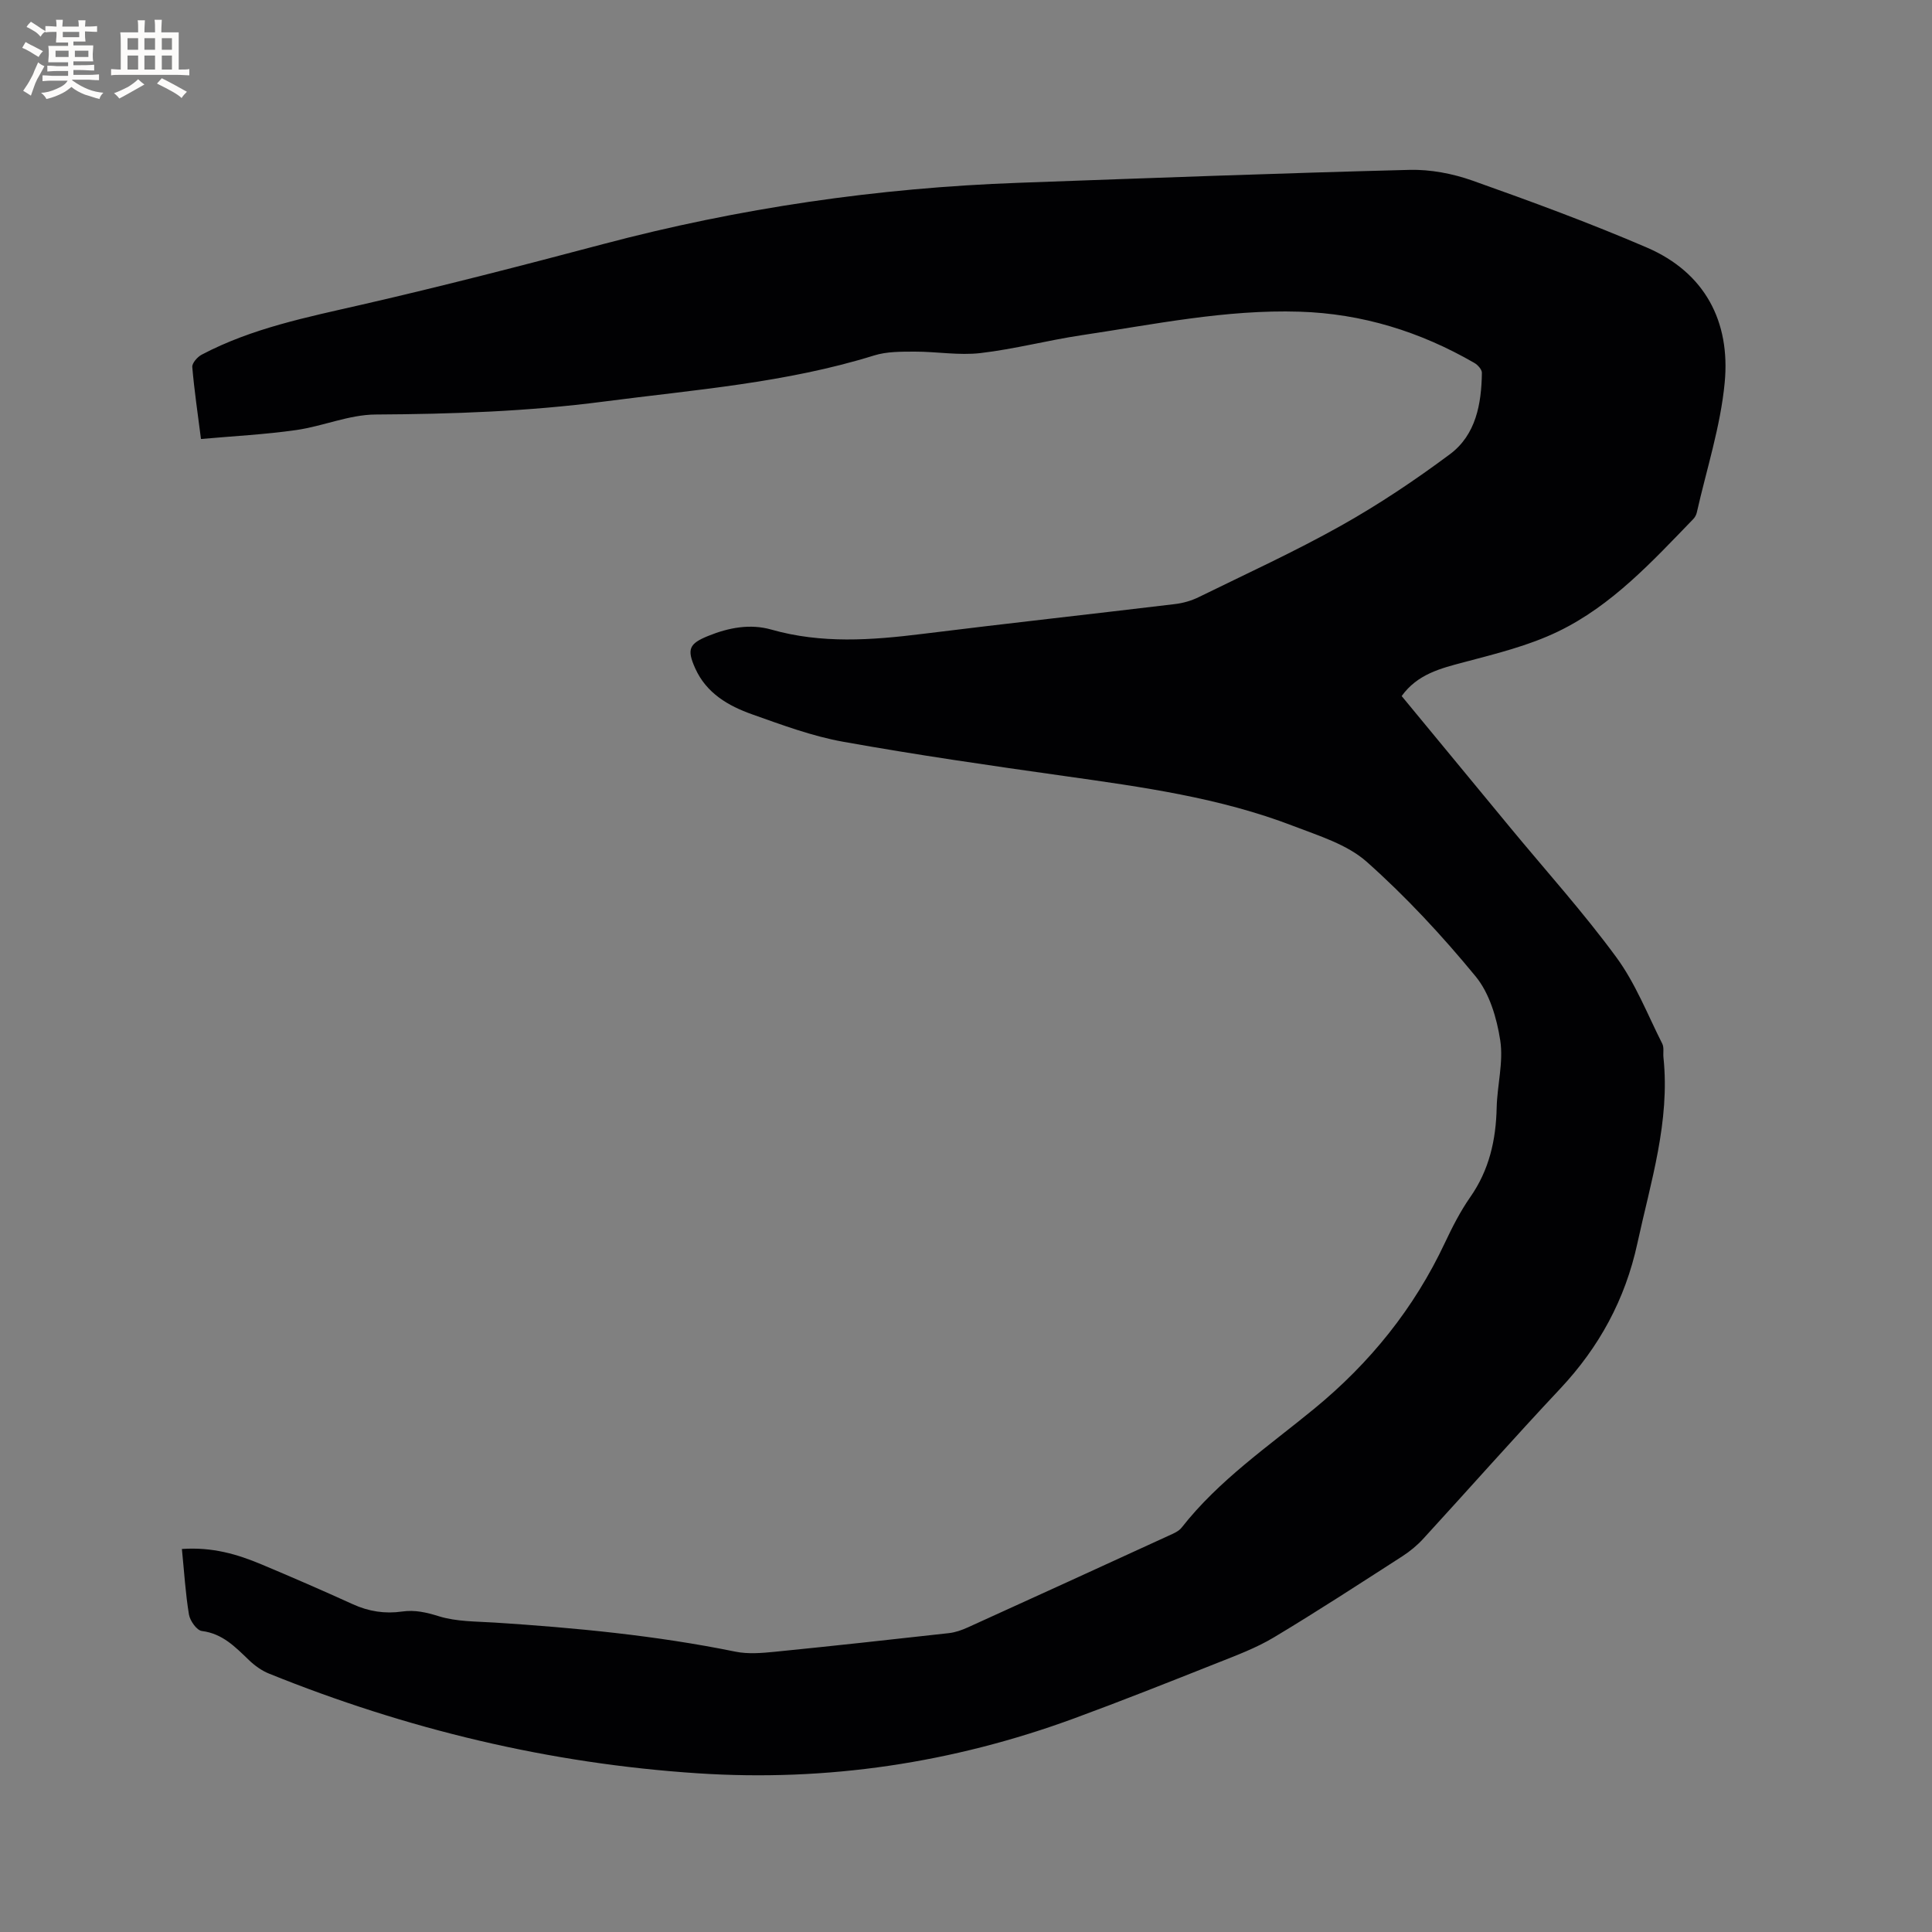 <svg enable-background="new 0 0 400 400" viewBox="0 0 400 400" xmlns="http://www.w3.org/2000/svg"><rect x="0" y="0" width="400" height="400" fill="#808080" stroke="none"/><path d="m37.66 320.7c6.35-.44 11.49 1.1 16.48 3.19 6.34 2.66 12.65 5.4 18.91 8.25 3.29 1.5 6.66 2.02 10.2 1.51 2.66-.38 5.01.17 7.62.98 3.65 1.13 7.7 1.06 11.6 1.31 16.71 1.08 33.35 2.67 49.8 6.02 2.62.53 5.46.29 8.17.02 12.02-1.2 24.03-2.52 36.03-3.86 1.34-.15 2.68-.63 3.92-1.19 13.88-6.3 27.75-12.64 41.61-19 .94-.43 2.04-.88 2.65-1.66 7.68-9.81 17.92-16.79 27.4-24.57 11.61-9.52 20.73-20.83 27.11-34.41 1.53-3.25 3.19-6.5 5.24-9.44 3.93-5.62 5.32-11.82 5.47-18.52.11-4.66 1.43-9.43.74-13.92-.71-4.62-2.22-9.76-5.1-13.26-6.92-8.42-14.41-16.49-22.54-23.72-4.07-3.61-9.93-5.39-15.2-7.42-15.24-5.87-31.32-8.07-47.38-10.34-15.31-2.16-30.62-4.37-45.83-7.1-6.41-1.15-12.65-3.48-18.83-5.67-4.95-1.75-9.48-4.38-11.79-9.52-1.79-3.98-1.26-5.12 2.69-6.72 4.24-1.72 8.68-2.56 13.07-1.31 10.37 2.95 20.74 2.2 31.22.9 17.45-2.17 34.94-4.09 52.4-6.19 1.64-.2 3.32-.68 4.8-1.4 9.88-4.85 19.92-9.44 29.51-14.82 7.83-4.39 15.35-9.43 22.55-14.79 5.4-4.02 6.54-10.42 6.63-16.86.01-.69-.86-1.65-1.56-2.05-11.2-6.47-23.22-10.21-36.2-10.61-15.26-.48-30.14 2.64-45.1 4.87-7.01 1.05-13.92 2.88-20.95 3.7-4.47.52-9.07-.31-13.61-.3-2.81.01-5.77-.03-8.4.79-18.25 5.68-37.18 7.1-55.97 9.55-15.71 2.05-31.44 2.59-47.25 2.68-5.49.03-10.92 2.43-16.46 3.22-6.46.92-13 1.25-19.7 1.85-.67-5.27-1.39-10.07-1.8-14.9-.07-.81 1.06-2.09 1.95-2.56 10.43-5.5 21.85-7.76 33.22-10.37 16.7-3.83 33.31-8.13 49.88-12.52 28.19-7.47 56.84-11.64 85.96-12.69 27-.98 54-1.99 81.01-2.68 4.33-.11 8.92.77 13.02 2.22 12.15 4.31 24.28 8.77 36.11 13.86 12.03 5.18 17.32 15.34 16.12 27.96-.86 9.08-3.76 17.96-5.78 26.92-.11.49-.4 1-.75 1.36-8.49 8.77-16.82 17.88-27.97 23.26-6.11 2.95-12.9 4.61-19.51 6.36-4.88 1.29-9.61 2.48-12.87 7 7.53 9.13 15.01 18.2 22.5 27.26 7.36 8.91 15.12 17.52 21.95 26.83 3.96 5.39 6.46 11.86 9.51 17.9.39.78.14 1.88.24 2.82 1.39 13.28-2.64 25.79-5.4 38.5-2.51 11.59-7.89 21.48-16 30.12-9.58 10.2-18.85 20.7-28.31 31.02-1.27 1.39-2.77 2.63-4.35 3.65-8.82 5.67-17.61 11.41-26.61 16.8-3.66 2.19-7.75 3.72-11.74 5.3-9.82 3.9-19.64 7.8-29.56 11.45-25.19 9.25-51.15 13.15-78.01 11.38-30.74-2.02-60.23-9.13-88.73-20.64-1.51-.61-2.94-1.64-4.12-2.77-2.84-2.72-5.47-5.51-9.78-6.05-1.05-.13-2.45-2.11-2.67-3.41-.72-4.36-.98-8.79-1.46-13.57z" fill="#010103"/><g fill="#fcfbfa"><path d="m6.8 9.5c.6.3 1.3.7 2.1 1.1-.4.4-.7.8-.9 1.2-.7-.4-1.3-.8-1.8-1.1s-1.1-.6-1.6-.8c.2-.4.5-.8.7-1.2.4.2.8.5 1.5.8zm.9 6.9c-.3.6-.5 1.1-.7 1.7s-.4 1.1-.6 1.7c-.6-.4-1.1-.7-1.6-1 .7-1 1.2-1.8 1.5-2.4.3-.5.6-1.1.8-1.7.3-.6.5-1.2.8-1.8.3.3.8.6 1.3.8-.7 1.3-1.2 2.2-1.5 2.7zm.1-11c.4.3 1 .7 1.7 1.1-.5.2-.8.6-1.1 1.1-.5-.6-1-1-1.4-1.2s-.9-.6-1.5-.8c.2-.4.5-.7.9-1.1.5.3.9.6 1.4.9zm10.5 13.1c1 .4 2 .6 3.1.7-.4.4-.7.8-.8 1.3-.9-.2-1.9-.6-3-.9-1-.4-2-.9-2.8-1.6-.5.4-1.1.9-1.9 1.3s-1.9.9-3.3 1.2c-.1-.3-.5-.8-1.1-1.3 1 0 2.1-.3 3.2-.8 1.2-.5 1.9-1 2.3-1.7h-3.2c-.4 0-1 0-2 .1v-1.2c1 0 1.7.1 2 .1h3.3v-1h-2.3c-.2 0-.9 0-2 .1v-1.2c1.2 0 1.9.1 2 .1h2.3v-.8h-4.1c0-.7.1-1.2.1-1.6 0-.5 0-1.1-.1-1.8h4.1v-.7h-2.5c0-.6.1-1.1.1-1.6v-.6h-.5c-.4 0-1 0-1.8.1v-1.3c1.2 0 1.9.1 2.1.1h.2c0-.3 0-.8-.1-1.4h1.4c0 .6-.1 1-.1 1.4h3.4c0-.4 0-.8-.1-1.3h1.5c0 .4-.1.9-.1 1.3.7 0 1.5 0 2.5-.1v1.2c-1 0-1.8-.1-2.5-.1v.6c0 .3 0 .8.1 1.5h-2.5v.8h4.1c0 .7-.1 1.3-.1 1.8s0 1 .1 1.5h-4.1v.8h1.4c.8 0 1.8 0 2.9-.1v1.2c-1 0-1.9-.1-2.8-.1h-1.5v1h3.2c.3 0 1 0 2.1-.1v1.2c-1.1 0-1.8-.1-2.1-.1h-3.4l-.1.1c1.4 1 2.4 1.5 3.4 1.9zm-4.1-6.7v-1.3h-2.7v1.3zm2.2-4.1v-1.1h-3.4v1.1zm1.9 4.1v-1.3h-2.8v1.3z"/><path d="m37 6.7v2.3 5.4c1 0 1.8 0 2.2-.1v1.3c-.6 0-1.5-.1-2.5-.1h-11.9c-.7 0-1.3 0-1.8.1v-1.3c.5 0 1.1.1 2 .1v-5.2c0-1 0-1.8-.1-2.5h3.7c0-1.3 0-2.1-.1-2.5h1.5c0 .4-.1 1.3-.1 2.5h2.2c0-1.2 0-2.1-.1-2.6h1.5c0 .4-.1 1.3-.1 2.6zm-12.3 13.7c-.3-.4-.7-.8-1.1-1.1 1.1-.4 2.1-.9 2.9-1.3.8-.5 1.5-1 2.1-1.6.4.4.9.8 1.3 1.1-2.5 1.4-4.2 2.4-5.2 2.9zm3.9-10.1v-2.4h-2.2v2.4zm0 4.1v-2.9h-2.2v2.9zm3.5-4.1v-2.4h-2.2v2.4zm0 4.1v-2.9h-2.2v2.9zm.4 2.9 1-1.1c.6.3 1.4.7 2.5 1.3s2 1.1 2.7 1.5c-.4.4-.8.8-1.1 1.3-.8-.8-2.5-1.7-5.1-3zm3.1-7v-2.4h-2.1v2.4zm0 4.1v-2.9h-2.1v2.9z"/></g></svg>